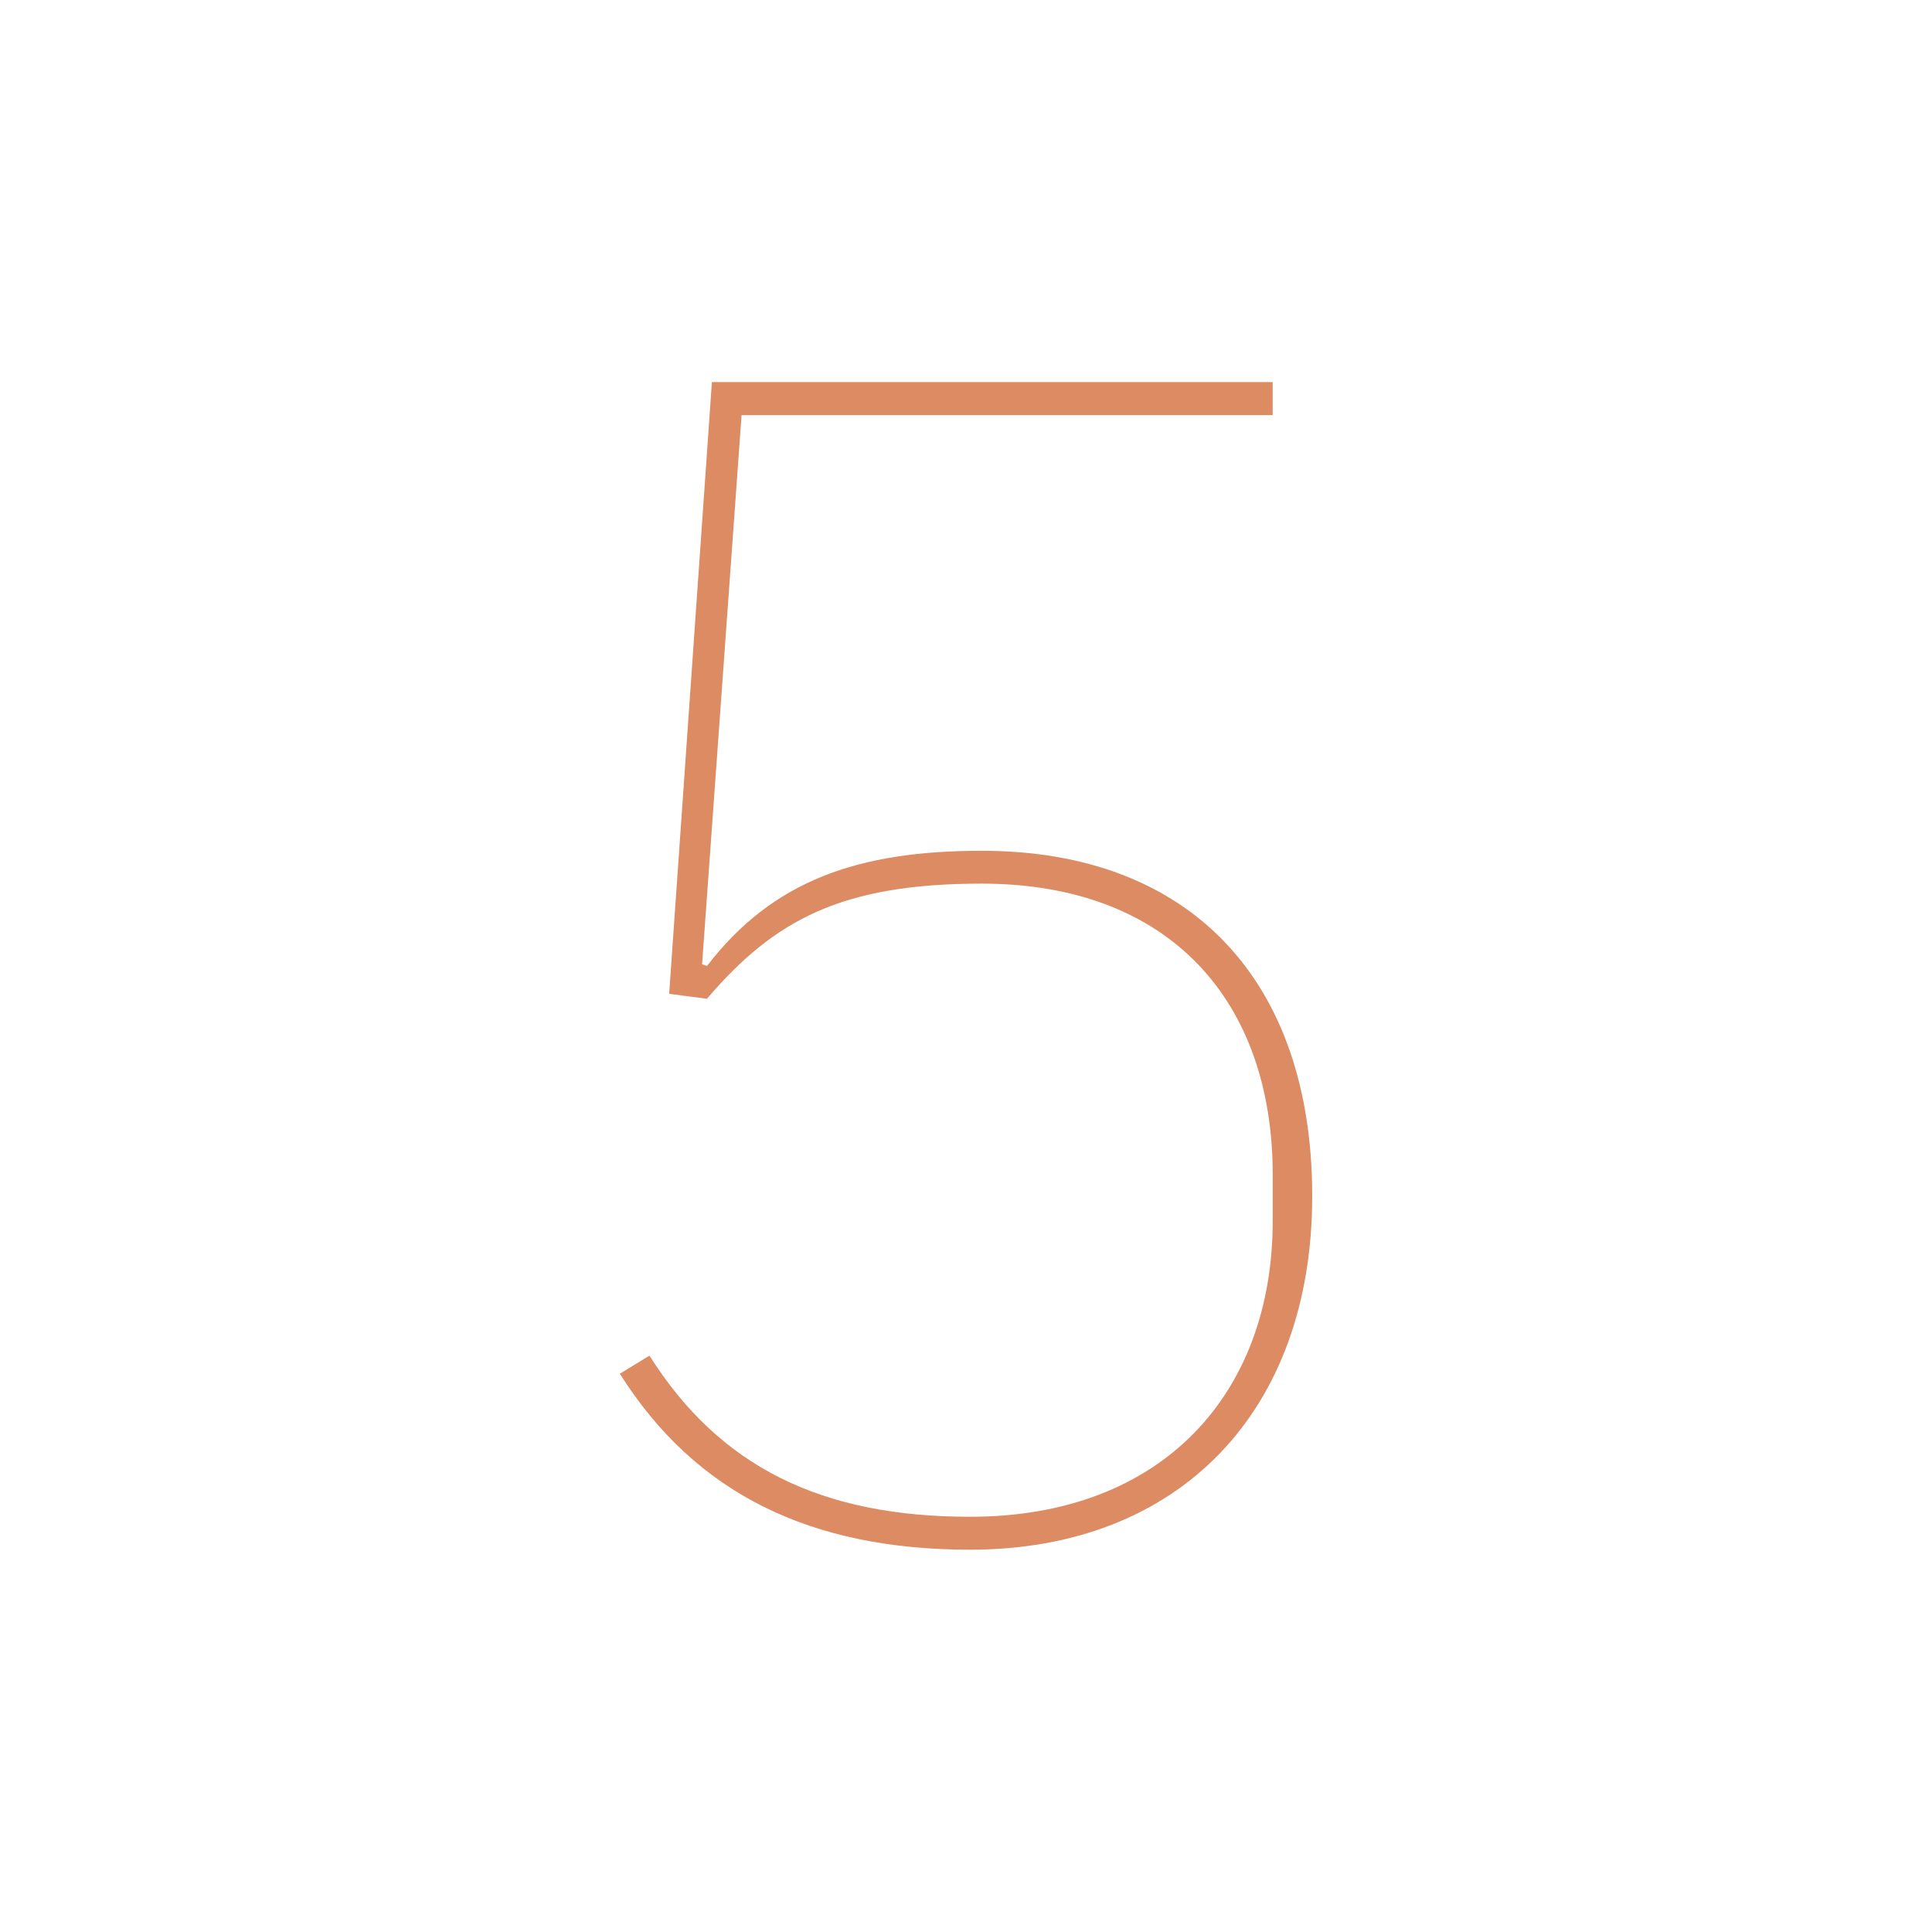 <?xml version="1.0" encoding="UTF-8"?>
<svg xmlns="http://www.w3.org/2000/svg" id="Ebene_1" data-name="Ebene 1" viewBox="0 0 250 250">
  <defs>
    <style>
      .cls-1 {
        fill: #dc8b63;
        stroke-width: 0px;
      }
    </style>
  </defs>
  <path class="cls-1" d="M164.69,53.71h-68.73l-5.11,71.07.64.21c8.51-11.07,19.58-14.9,35.54-14.9,27.03,0,42.77,16.81,42.77,44.69s-17.24,45.75-44.26,45.75c-20.64,0-35.54-7.24-45.33-22.77l3.83-2.34c9.15,14.47,22.34,20.85,41.5,20.85,24.9,0,39.15-15.96,39.15-38.3v-5.96c0-22.34-13.19-37.67-37.67-37.67-18.09,0-26.81,4.68-35.54,14.9l-4.89-.64,5.53-79.16h72.56v4.26Z"></path>
</svg>
